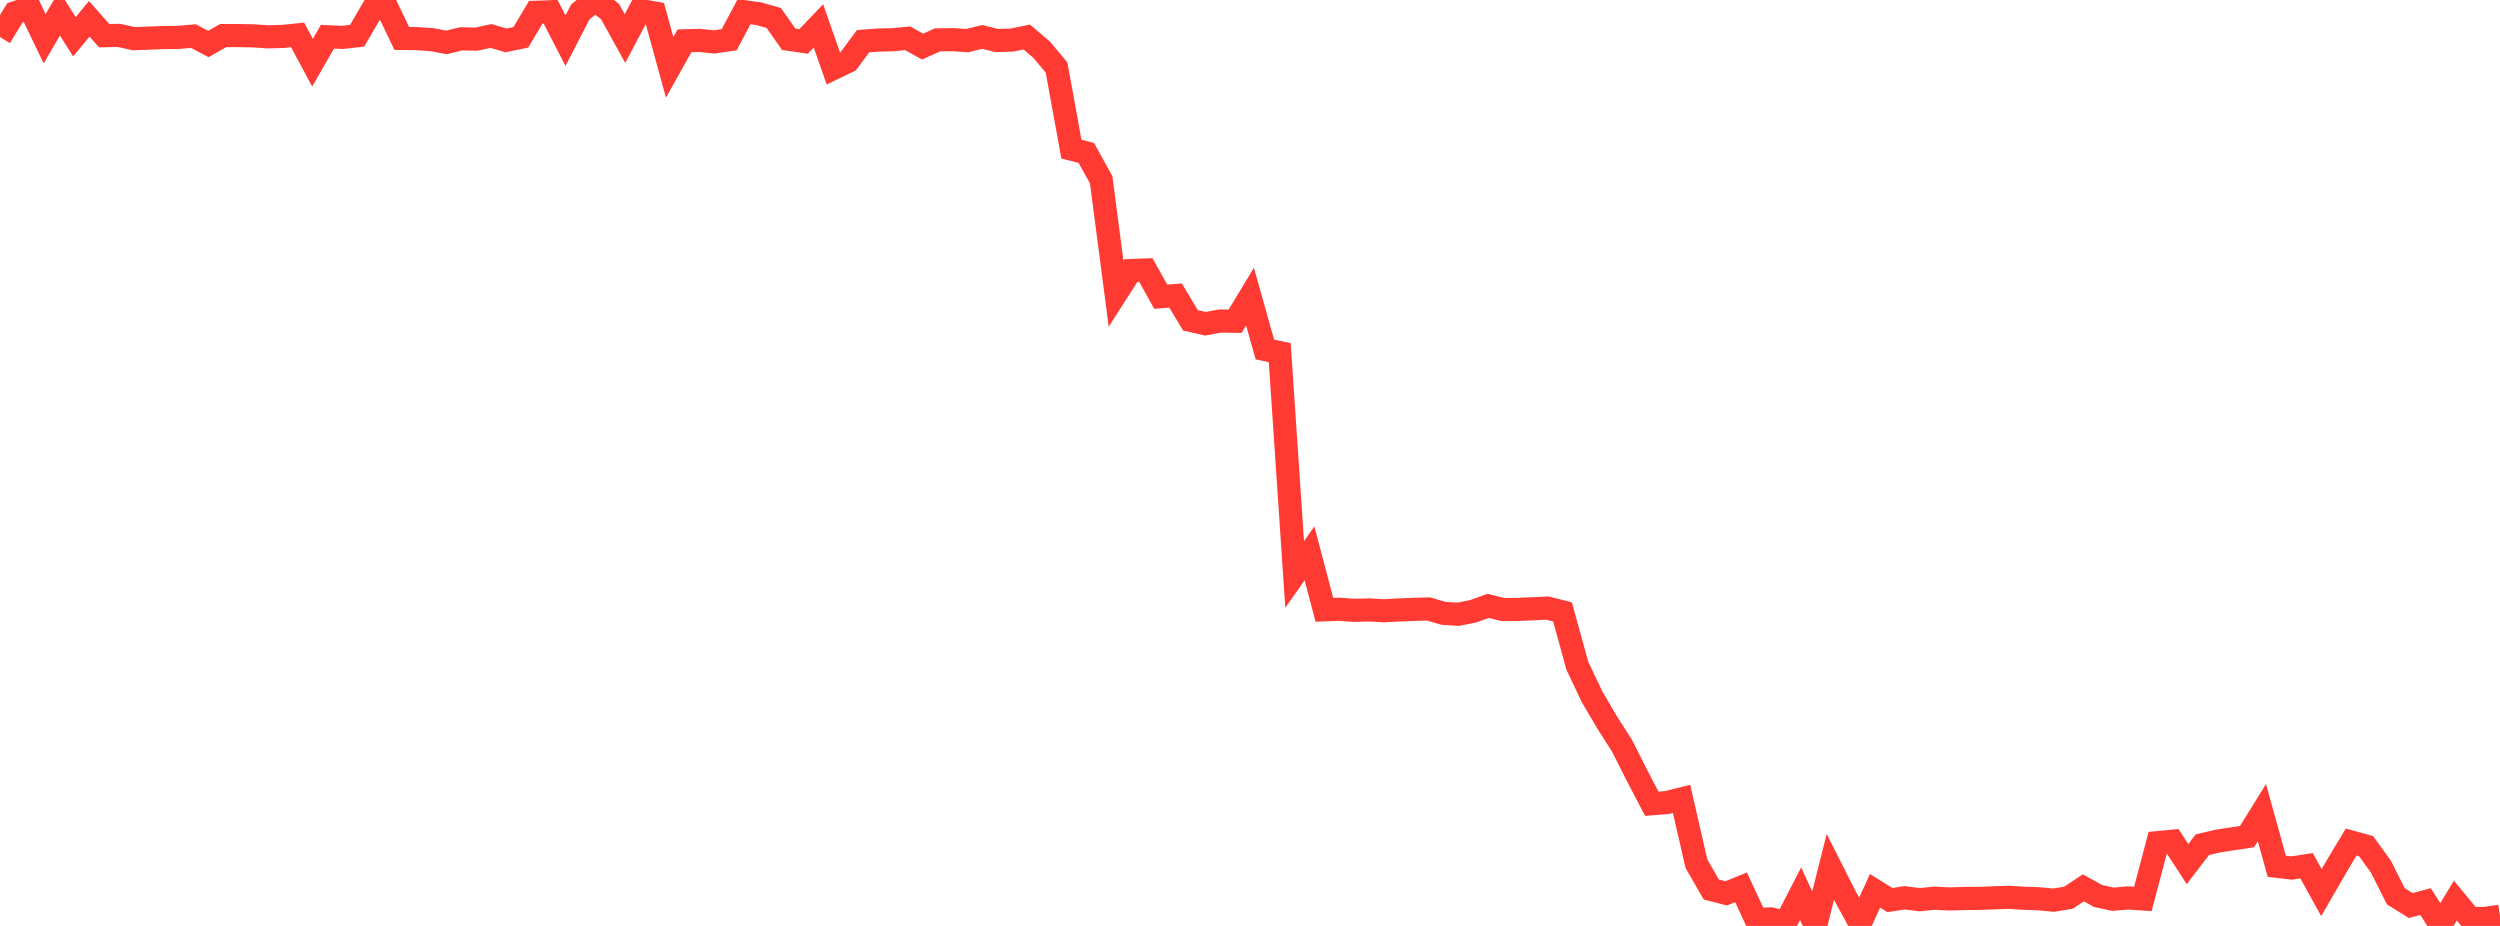 <?xml version="1.0" standalone="no"?>
<!DOCTYPE svg PUBLIC "-//W3C//DTD SVG 1.1//EN" "http://www.w3.org/Graphics/SVG/1.1/DTD/svg11.dtd">

<svg width="135" height="50" viewBox="0 0 135 50" preserveAspectRatio="none" 
  xmlns="http://www.w3.org/2000/svg"
  xmlns:xlink="http://www.w3.org/1999/xlink">


<polyline points="0.0, 2.001 0.804, 0.694 1.607, 0.417 2.411, 2.091 3.214, 0.713 4.018, 1.985 4.821, 1.017 5.625, 1.927 6.429, 1.912 7.232, 2.089 8.036, 2.06 8.839, 2.026 9.643, 2.019 10.446, 1.947 11.25, 2.375 12.054, 1.92 12.857, 1.921 13.661, 1.936 14.464, 1.988 15.268, 1.967 16.071, 1.885 16.875, 3.386 17.679, 1.985 18.482, 2.02 19.286, 1.931 20.089, 0.55 20.893, 0.402 21.696, 2.076 22.5, 2.087 23.304, 2.138 24.107, 2.29 24.911, 2.095 25.714, 2.114 26.518, 1.943 27.321, 2.181 28.125, 2.016 28.929, 0.664 29.732, 0.634 30.536, 2.197 31.339, 0.639 32.143, 0.0 32.946, 0.629 33.75, 2.083 34.554, 0.557 35.357, 0.704 36.161, 3.638 36.964, 2.203 37.768, 2.182 38.571, 2.264 39.375, 2.144 40.179, 0.634 40.982, 0.743 41.786, 0.973 42.589, 2.119 43.393, 2.237 44.196, 1.398 45.0, 3.695 45.804, 3.307 46.607, 2.223 47.411, 2.164 48.214, 2.146 49.018, 2.068 49.821, 2.517 50.625, 2.154 51.429, 2.141 52.232, 2.193 53.036, 1.995 53.839, 2.189 54.643, 2.164 55.446, 2 56.25, 2.684 57.054, 3.645 57.857, 8.054 58.661, 8.259 59.464, 9.707 60.268, 15.864 61.071, 14.609 61.875, 14.579 62.679, 16.021 63.482, 15.959 64.286, 17.3 65.089, 17.482 65.893, 17.335 66.696, 17.348 67.5, 16.018 68.304, 18.875 69.107, 19.044 69.911, 31.019 70.714, 29.882 71.518, 32.93 72.321, 32.9 73.125, 32.959 73.929, 32.935 74.732, 32.98 75.536, 32.939 76.339, 32.904 77.143, 32.884 77.946, 33.119 78.75, 33.17 79.554, 33.008 80.357, 32.717 81.161, 32.916 81.964, 32.908 82.768, 32.874 83.571, 32.837 84.375, 33.041 85.179, 35.959 85.982, 37.645 86.786, 39.014 87.589, 40.268 88.393, 41.864 89.196, 43.402 90.0, 43.339 90.804, 43.139 91.607, 46.639 92.411, 48.033 93.214, 48.24 94.018, 47.918 94.821, 49.65 95.625, 49.621 96.429, 49.824 97.232, 48.263 98.036, 50.0 98.839, 46.811 99.643, 48.4 100.446, 49.873 101.25, 48.103 102.054, 48.604 102.857, 48.48 103.661, 48.583 104.464, 48.503 105.268, 48.543 106.071, 48.518 106.875, 48.512 107.679, 48.483 108.482, 48.454 109.286, 48.507 110.089, 48.533 110.893, 48.609 111.696, 48.478 112.5, 47.943 113.304, 48.387 114.107, 48.558 114.911, 48.488 115.714, 48.544 116.518, 45.502 117.321, 45.425 118.125, 46.662 118.929, 45.612 119.732, 45.425 120.536, 45.298 121.339, 45.179 122.143, 43.88 122.946, 46.779 123.75, 46.873 124.554, 46.749 125.357, 48.2 126.161, 46.809 126.964, 45.47 127.768, 45.692 128.571, 46.802 129.375, 48.4 130.179, 48.9 130.982, 48.685 131.786, 49.958 132.589, 48.631 133.393, 49.605 134.196, 49.594 135.0, 49.476" fill="none" stroke="#ff3a33" stroke-width="1.25"/>

</svg>